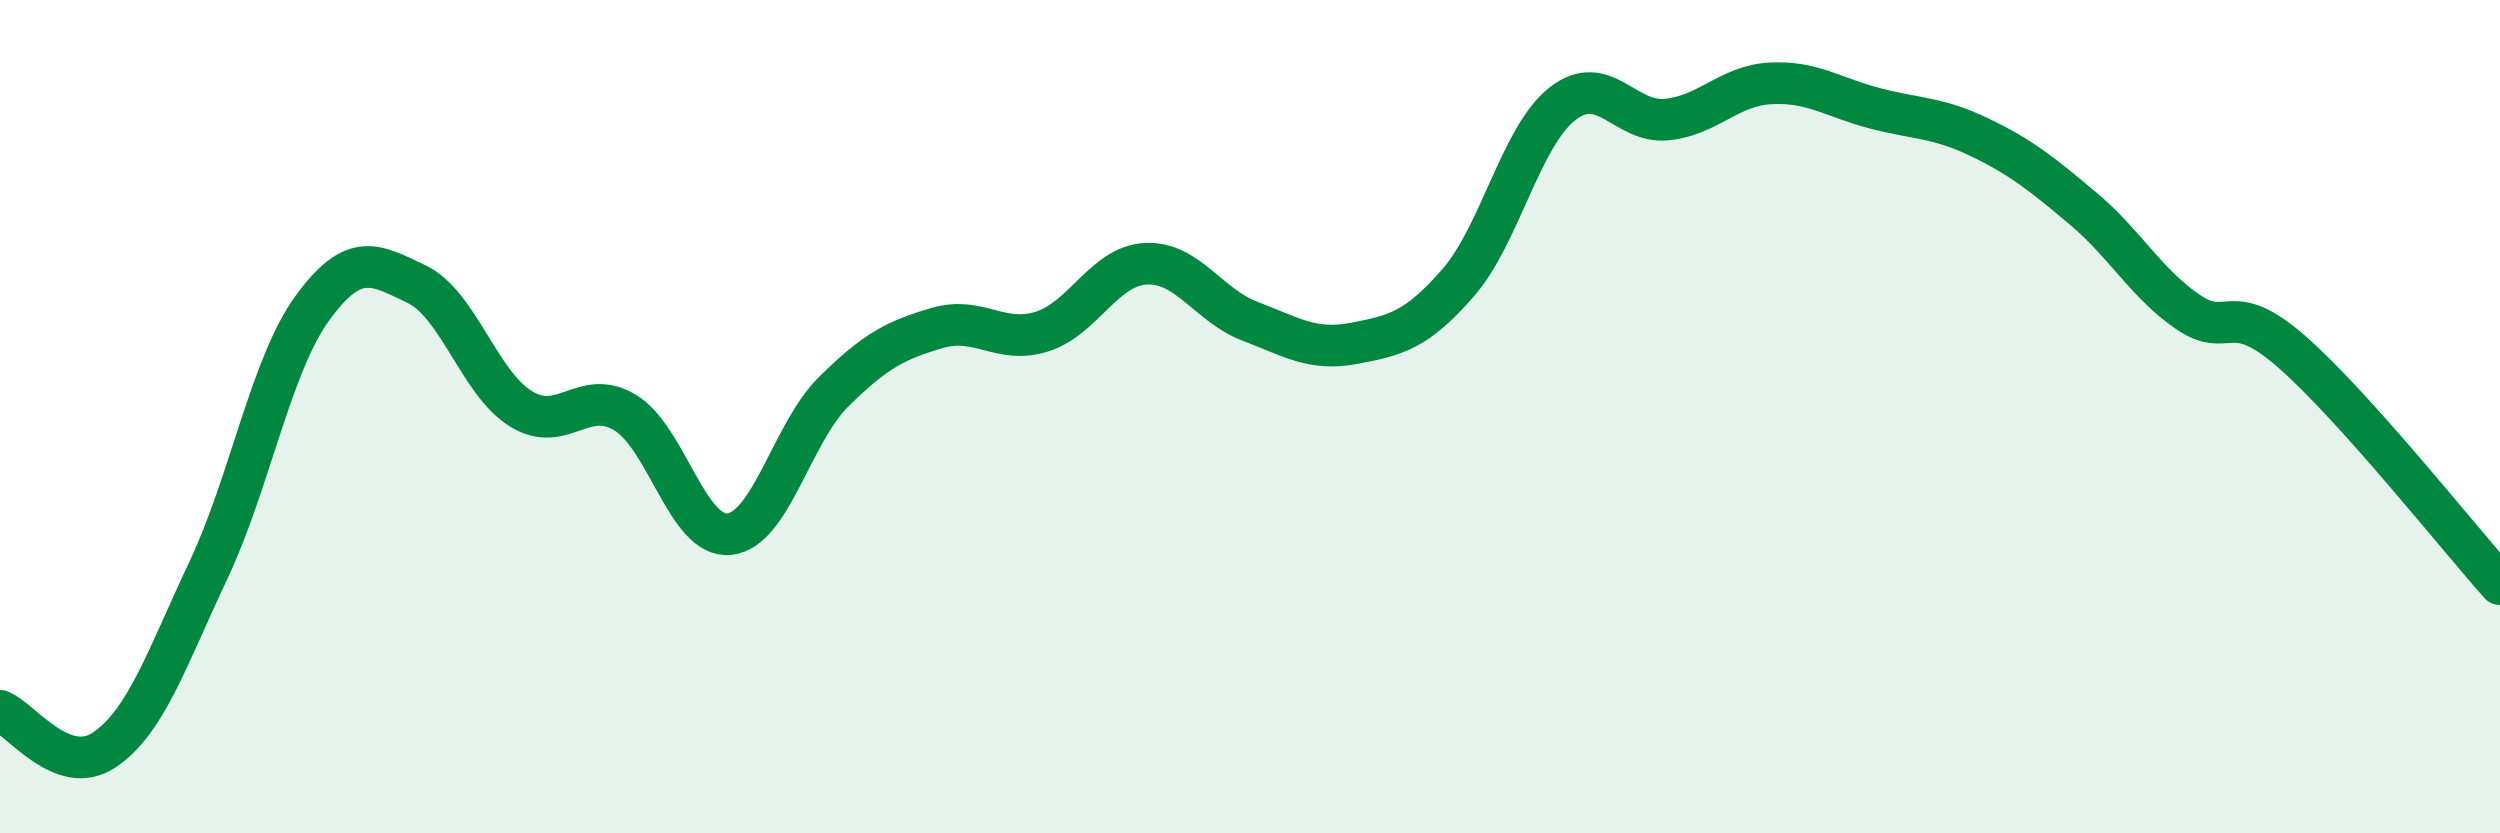 
    <svg width="60" height="20" viewBox="0 0 60 20" xmlns="http://www.w3.org/2000/svg">
      <path
        d="M 0,17.06 C 0.5,17.25 1.5,18.67 2.5,18 C 3.5,17.33 4,15.81 5,13.69 C 6,11.57 6.5,8.76 7.5,7.39 C 8.5,6.02 9,6.34 10,6.82 C 11,7.3 11.5,9.19 12.5,9.81 C 13.5,10.43 14,9.3 15,9.9 C 16,10.5 16.5,12.92 17.5,12.82 C 18.5,12.72 19,10.4 20,9.41 C 21,8.42 21.5,8.16 22.5,7.87 C 23.5,7.58 24,8.27 25,7.96 C 26,7.65 26.5,6.38 27.5,6.33 C 28.5,6.28 29,7.33 30,7.71 C 31,8.09 31.5,8.43 32.5,8.24 C 33.5,8.05 34,7.93 35,6.78 C 36,5.63 36.5,3.27 37.5,2.49 C 38.5,1.71 39,2.97 40,2.87 C 41,2.77 41.5,2.05 42.5,2 C 43.5,1.95 44,2.34 45,2.6 C 46,2.86 46.5,2.81 47.5,3.29 C 48.5,3.77 49,4.17 50,5.01 C 51,5.85 51.5,6.79 52.5,7.48 C 53.5,8.17 53.5,7.13 55,8.44 C 56.5,9.75 59,12.9 60,14.02L60 20L0 20Z"
        fill="#008740"
        opacity="0.1"
        stroke-linecap="round"
        stroke-linejoin="round"
      />
      <path
        d="M 0,17.06 C 0.5,17.25 1.5,18.67 2.5,18 C 3.5,17.33 4,15.81 5,13.69 C 6,11.57 6.5,8.76 7.5,7.39 C 8.5,6.02 9,6.34 10,6.82 C 11,7.3 11.5,9.19 12.5,9.81 C 13.5,10.43 14,9.3 15,9.9 C 16,10.5 16.5,12.92 17.5,12.82 C 18.5,12.72 19,10.4 20,9.41 C 21,8.42 21.5,8.16 22.5,7.87 C 23.5,7.58 24,8.27 25,7.96 C 26,7.65 26.5,6.38 27.5,6.33 C 28.5,6.28 29,7.33 30,7.71 C 31,8.09 31.5,8.43 32.5,8.24 C 33.5,8.05 34,7.93 35,6.78 C 36,5.63 36.5,3.27 37.5,2.49 C 38.5,1.71 39,2.97 40,2.87 C 41,2.77 41.5,2.05 42.5,2 C 43.5,1.95 44,2.34 45,2.6 C 46,2.86 46.5,2.81 47.5,3.29 C 48.5,3.77 49,4.17 50,5.01 C 51,5.85 51.5,6.79 52.5,7.48 C 53.5,8.17 53.5,7.13 55,8.44 C 56.5,9.75 59,12.9 60,14.02"
        stroke="#008740"
        stroke-width="1"
        fill="none"
        stroke-linecap="round"
        stroke-linejoin="round"
      />
    </svg>
  